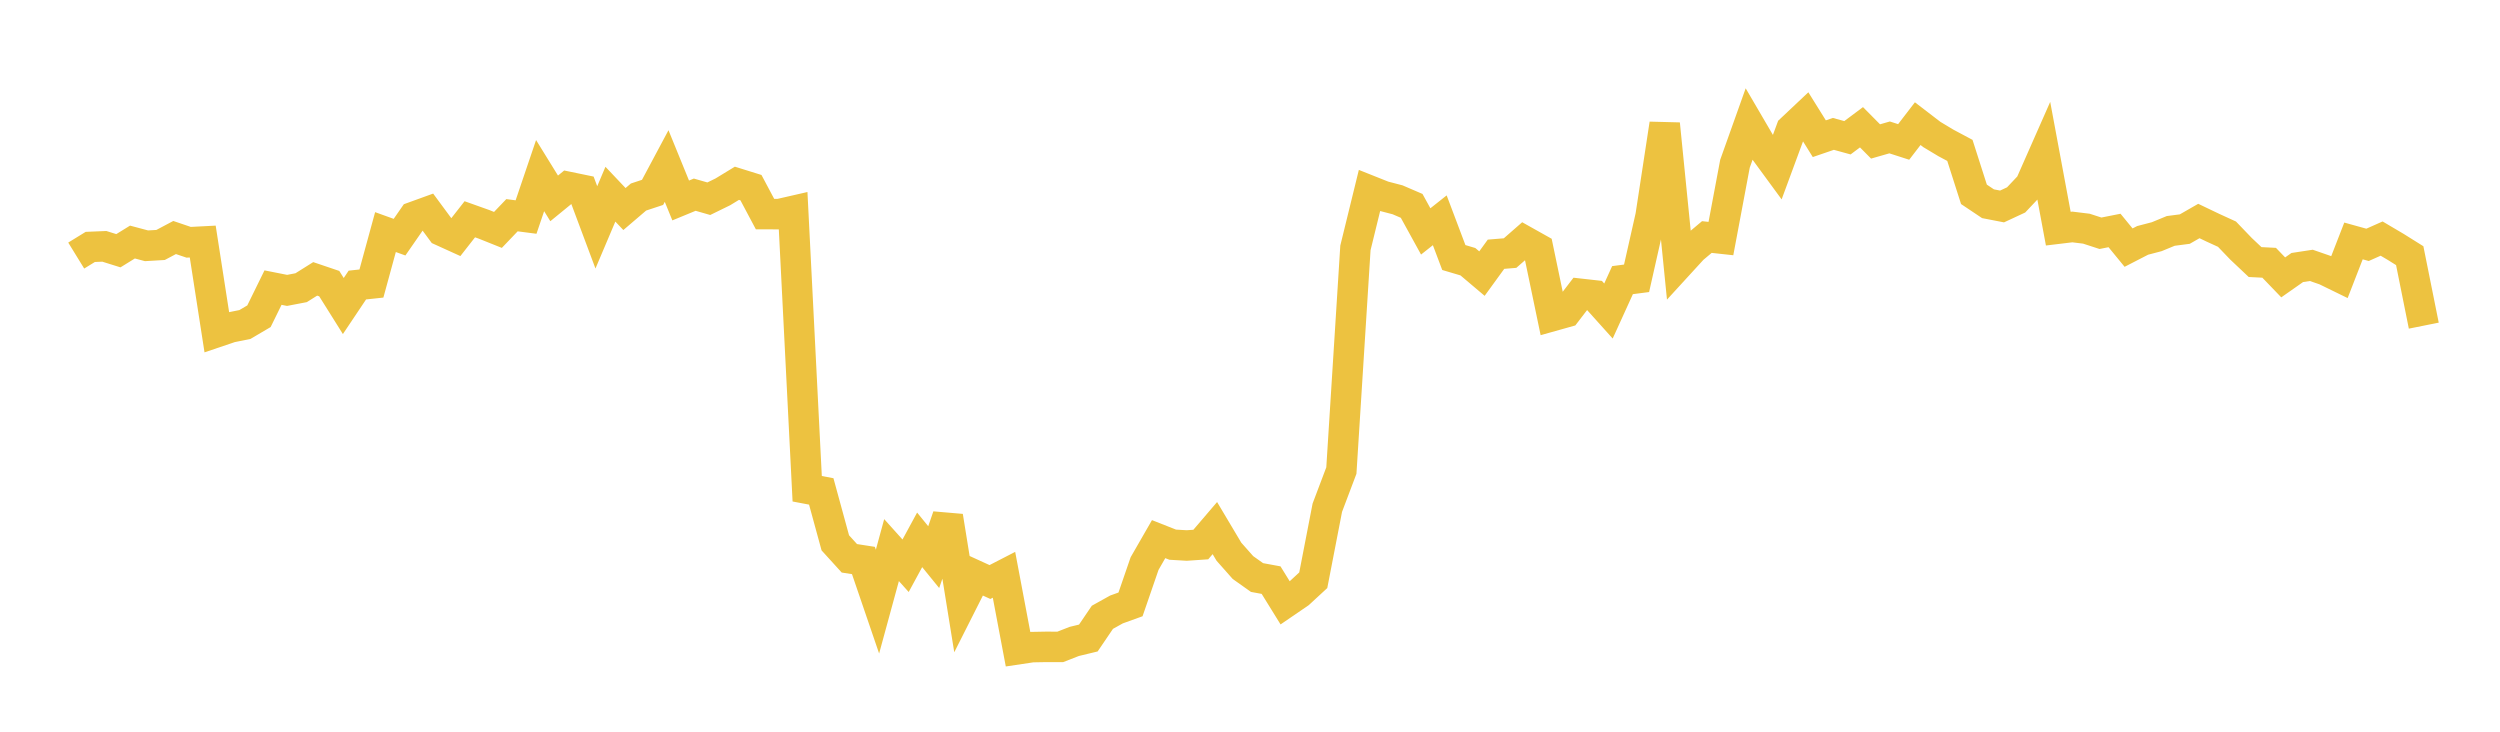 <svg width="164" height="48" xmlns="http://www.w3.org/2000/svg" xmlns:xlink="http://www.w3.org/1999/xlink"><path fill="none" stroke="rgb(237,194,64)" stroke-width="2" d="M5,16.765L5.922,16.198L6.844,16.16L7.766,16.448L8.689,15.878L9.611,16.124L10.533,16.07L11.455,15.581L12.377,15.894L13.299,15.846L14.222,21.786L15.144,21.474L16.066,21.288L16.988,20.745L17.91,18.867L18.832,19.05L19.754,18.873L20.677,18.294L21.599,18.606L22.521,20.076L23.443,18.699L24.365,18.6L25.287,15.225L26.21,15.558L27.132,14.228L28.054,13.894L28.976,15.143L29.898,15.562L30.82,14.384L31.743,14.713L32.665,15.082L33.587,14.118L34.509,14.238L35.431,11.52L36.353,13.014L37.275,12.26L38.198,12.451L39.12,14.915L40.042,12.739L40.964,13.713L41.886,12.925L42.808,12.62L43.731,10.892L44.653,13.151L45.575,12.771L46.497,13.036L47.419,12.585L48.341,12.023L49.263,12.31L50.186,14.045L51.108,14.048L52.03,13.837L52.952,32.062L53.874,32.237L54.796,35.61L55.719,36.625L56.641,36.768L57.563,39.465L58.485,36.087L59.407,37.113L60.329,35.414L61.251,36.548L62.174,33.87L63.096,39.586L64.018,37.76L64.94,38.181L65.862,37.706L66.784,42.589L67.707,42.451L68.629,42.434L69.551,42.437L70.473,42.077L71.395,41.854L72.317,40.495L73.24,39.981L74.162,39.648L75.084,36.971L76.006,35.367L76.928,35.731L77.85,35.785L78.772,35.722L79.695,34.643L80.617,36.192L81.539,37.232L82.461,37.886L83.383,38.056L84.305,39.546L85.228,38.915L86.15,38.064L87.072,33.306L87.994,30.867L88.916,16.261L89.838,12.5L90.76,12.867L91.683,13.108L92.605,13.505L93.527,15.181L94.449,14.451L95.371,16.894L96.293,17.168L97.216,17.948L98.138,16.678L99.06,16.602L99.982,15.796L100.904,16.313L101.826,20.736L102.749,20.477L103.671,19.274L104.593,19.377L105.515,20.403L106.437,18.377L107.359,18.257L108.281,14.17L109.204,8.129L110.126,17.331L111.048,16.324L111.97,15.549L112.892,15.65L113.814,10.741L114.737,8.152L115.659,9.729L116.581,10.987L117.503,8.488L118.425,7.619L119.347,9.099L120.269,8.783L121.192,9.037L122.114,8.348L123.036,9.279L123.958,9.014L124.88,9.311L125.802,8.112L126.725,8.82L127.647,9.374L128.569,9.866L129.491,12.748L130.413,13.365L131.335,13.544L132.257,13.115L133.18,12.136L134.102,10.047L135.024,15L135.946,14.889L136.868,15.002L137.79,15.302L138.713,15.119L139.635,16.244L140.557,15.769L141.479,15.528L142.401,15.148L143.323,15.028L144.246,14.498L145.168,14.939L146.09,15.361L147.012,16.321L147.934,17.191L148.856,17.238L149.778,18.196L150.701,17.549L151.623,17.408L152.545,17.728L153.467,18.178L154.389,15.806L155.311,16.062L156.234,15.651L157.156,16.195L158.078,16.772L159,21.362"></path></svg>